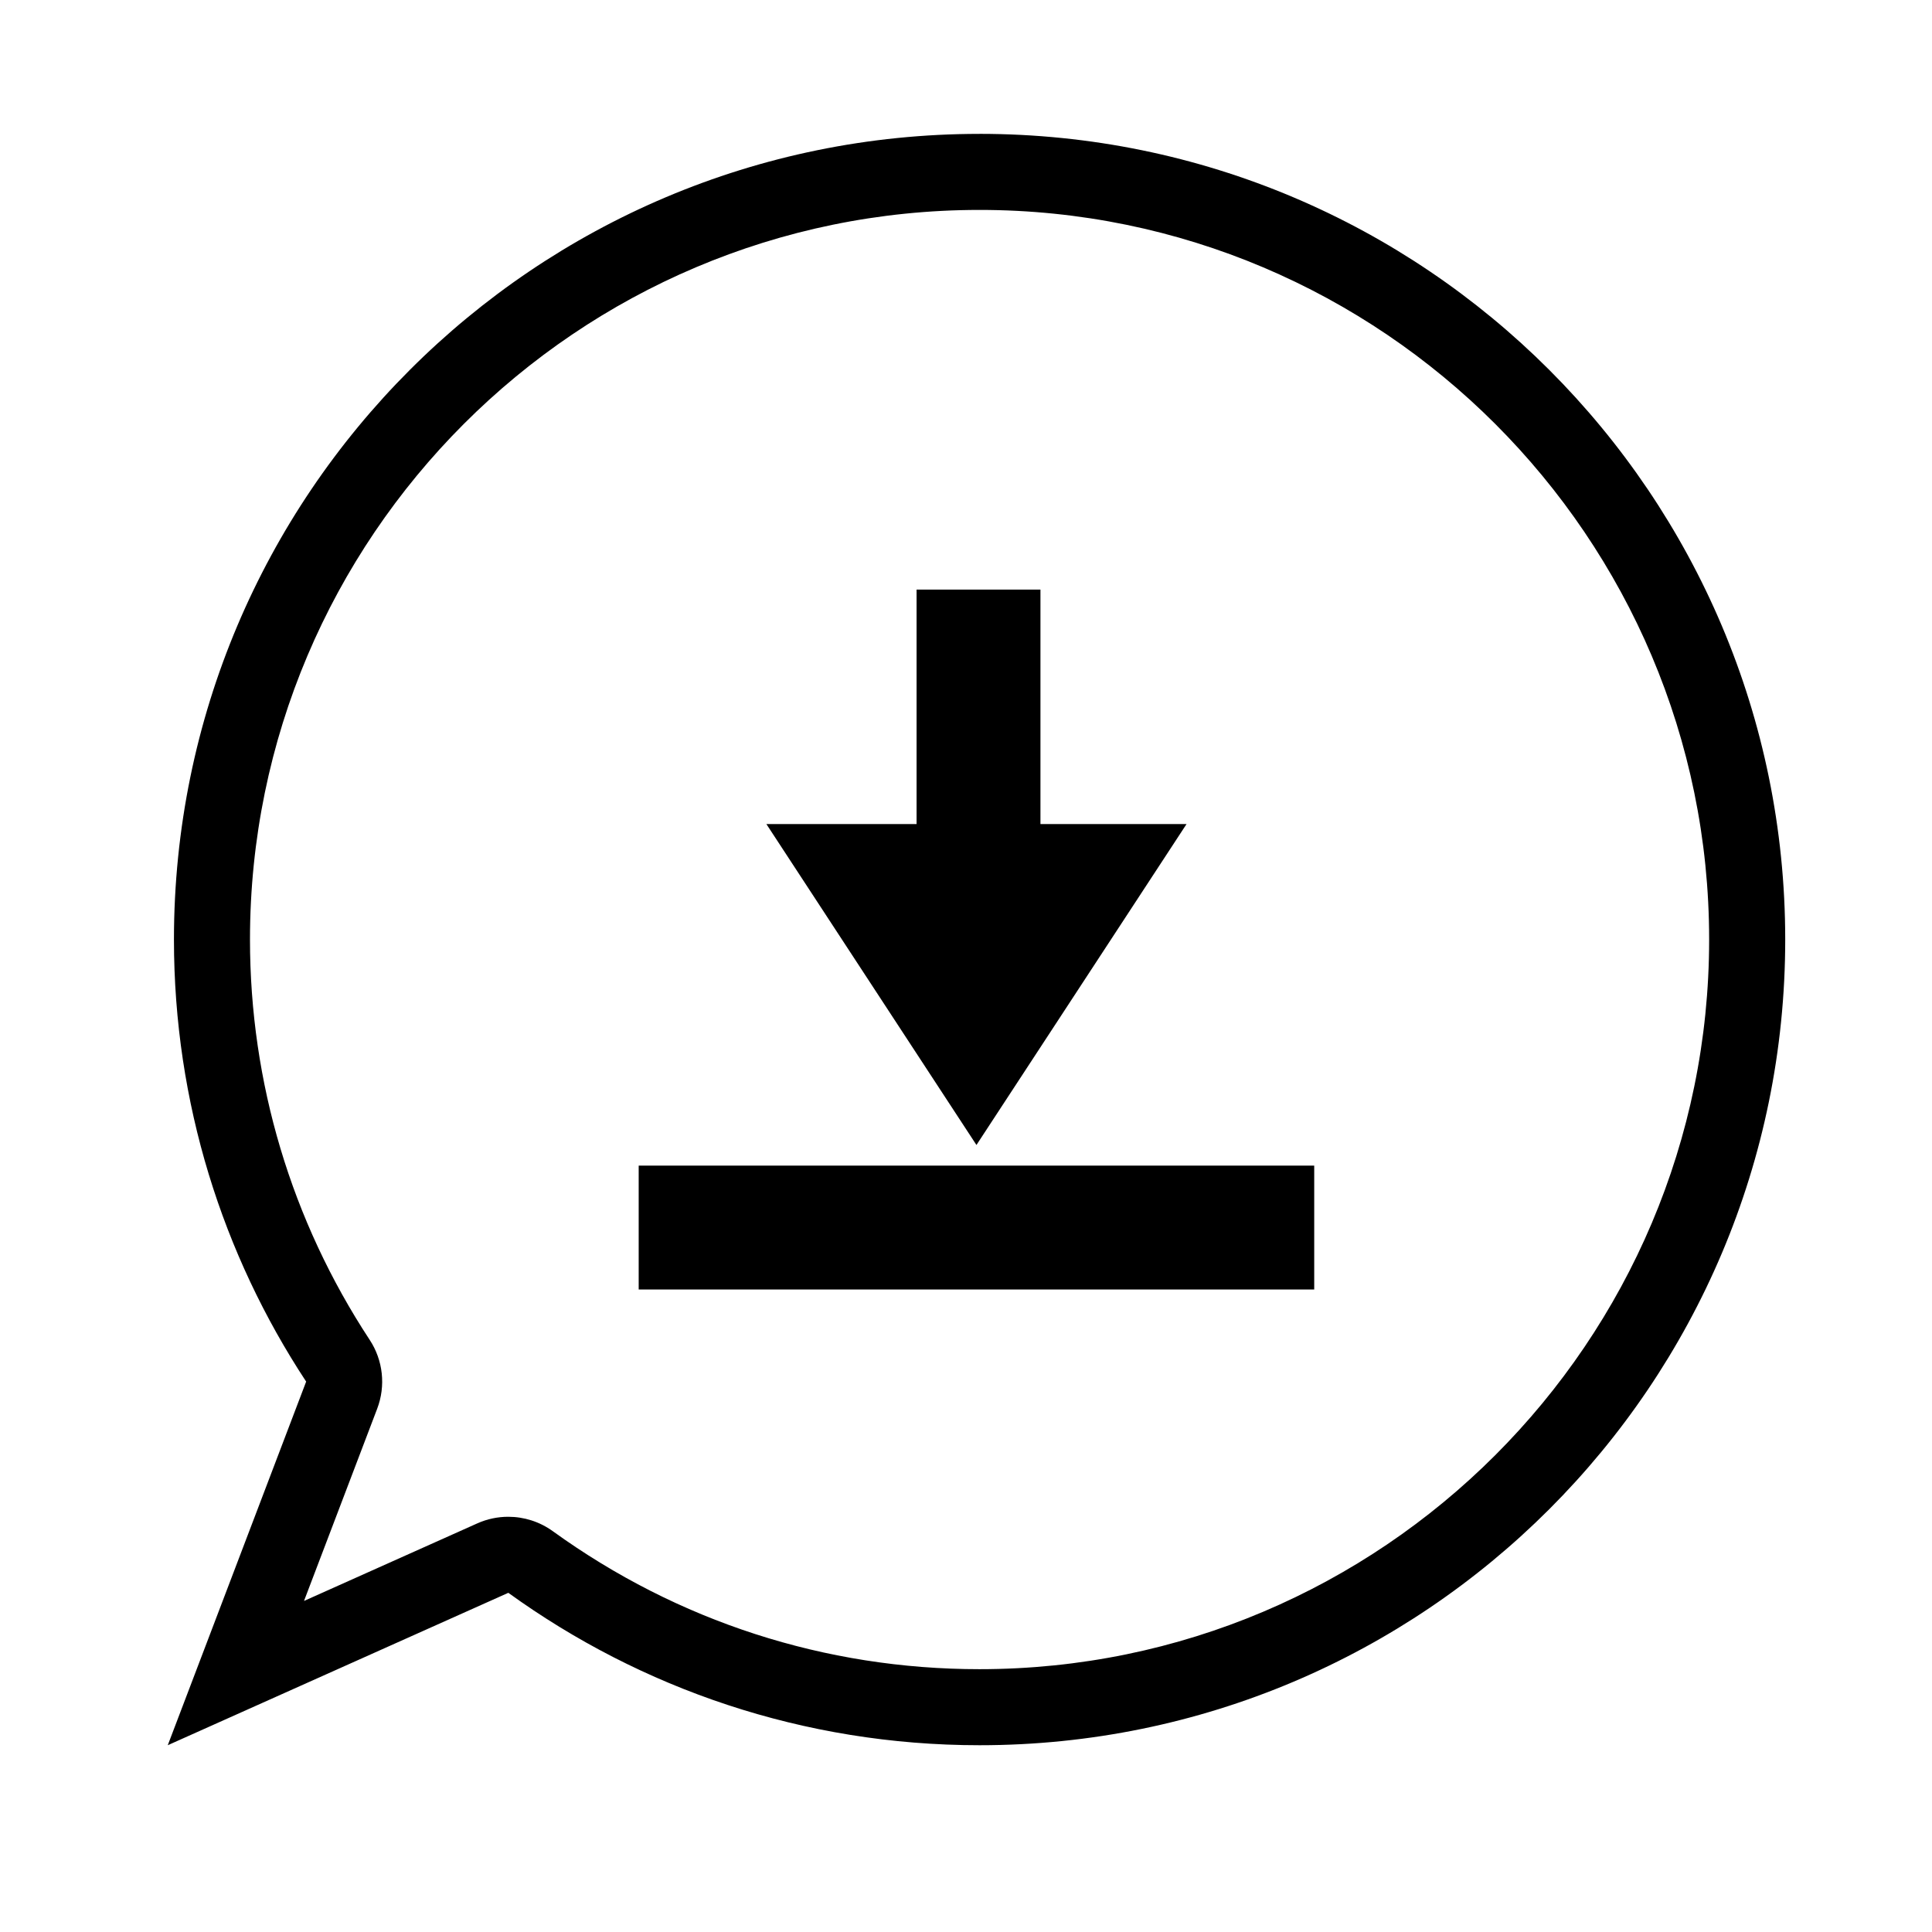 <?xml version="1.0" encoding="UTF-8"?>
<!-- Uploaded to: SVG Repo, www.svgrepo.com, Generator: SVG Repo Mixer Tools -->
<svg fill="#000000" width="800px" height="800px" version="1.1" viewBox="144 144 512 512" xmlns="http://www.w3.org/2000/svg">
 <g>
  <path d="m403.57 199.63c106.62 0 193.37 86.742 193.37 193.36 0 106.62-86.742 193.36-193.37 193.36-40.863 0-79.961-12.645-113.07-36.57-3.492-2.523-7.633-3.82-11.805-3.82-2.785 0-5.594 0.578-8.223 1.758l-45.906 20.547 19.398-50.957c2.297-6.047 1.559-12.836-1.996-18.238-20.746-31.559-31.719-68.242-31.719-106.08-0.004-106.61 86.719-193.36 193.32-193.36m0-20.152c-117.89 0-213.47 95.594-213.47 213.51 0 43.273 12.906 83.508 35.035 117.15l-36.676 96.363 90.254-40.391c35.125 25.383 78.23 40.391 124.87 40.391 117.92 0 213.52-95.598 213.52-213.52-0.008-117.91-95.609-213.51-213.53-213.51z"/>
  <path d="m313.26 452.9h179.02v32.828h-179.02z"/>
  <path d="m419.73 300.25h-32.828v62.137h-39.801l55.668 85.047 55.676-85.047h-38.715z"/>
 </g>
</svg>